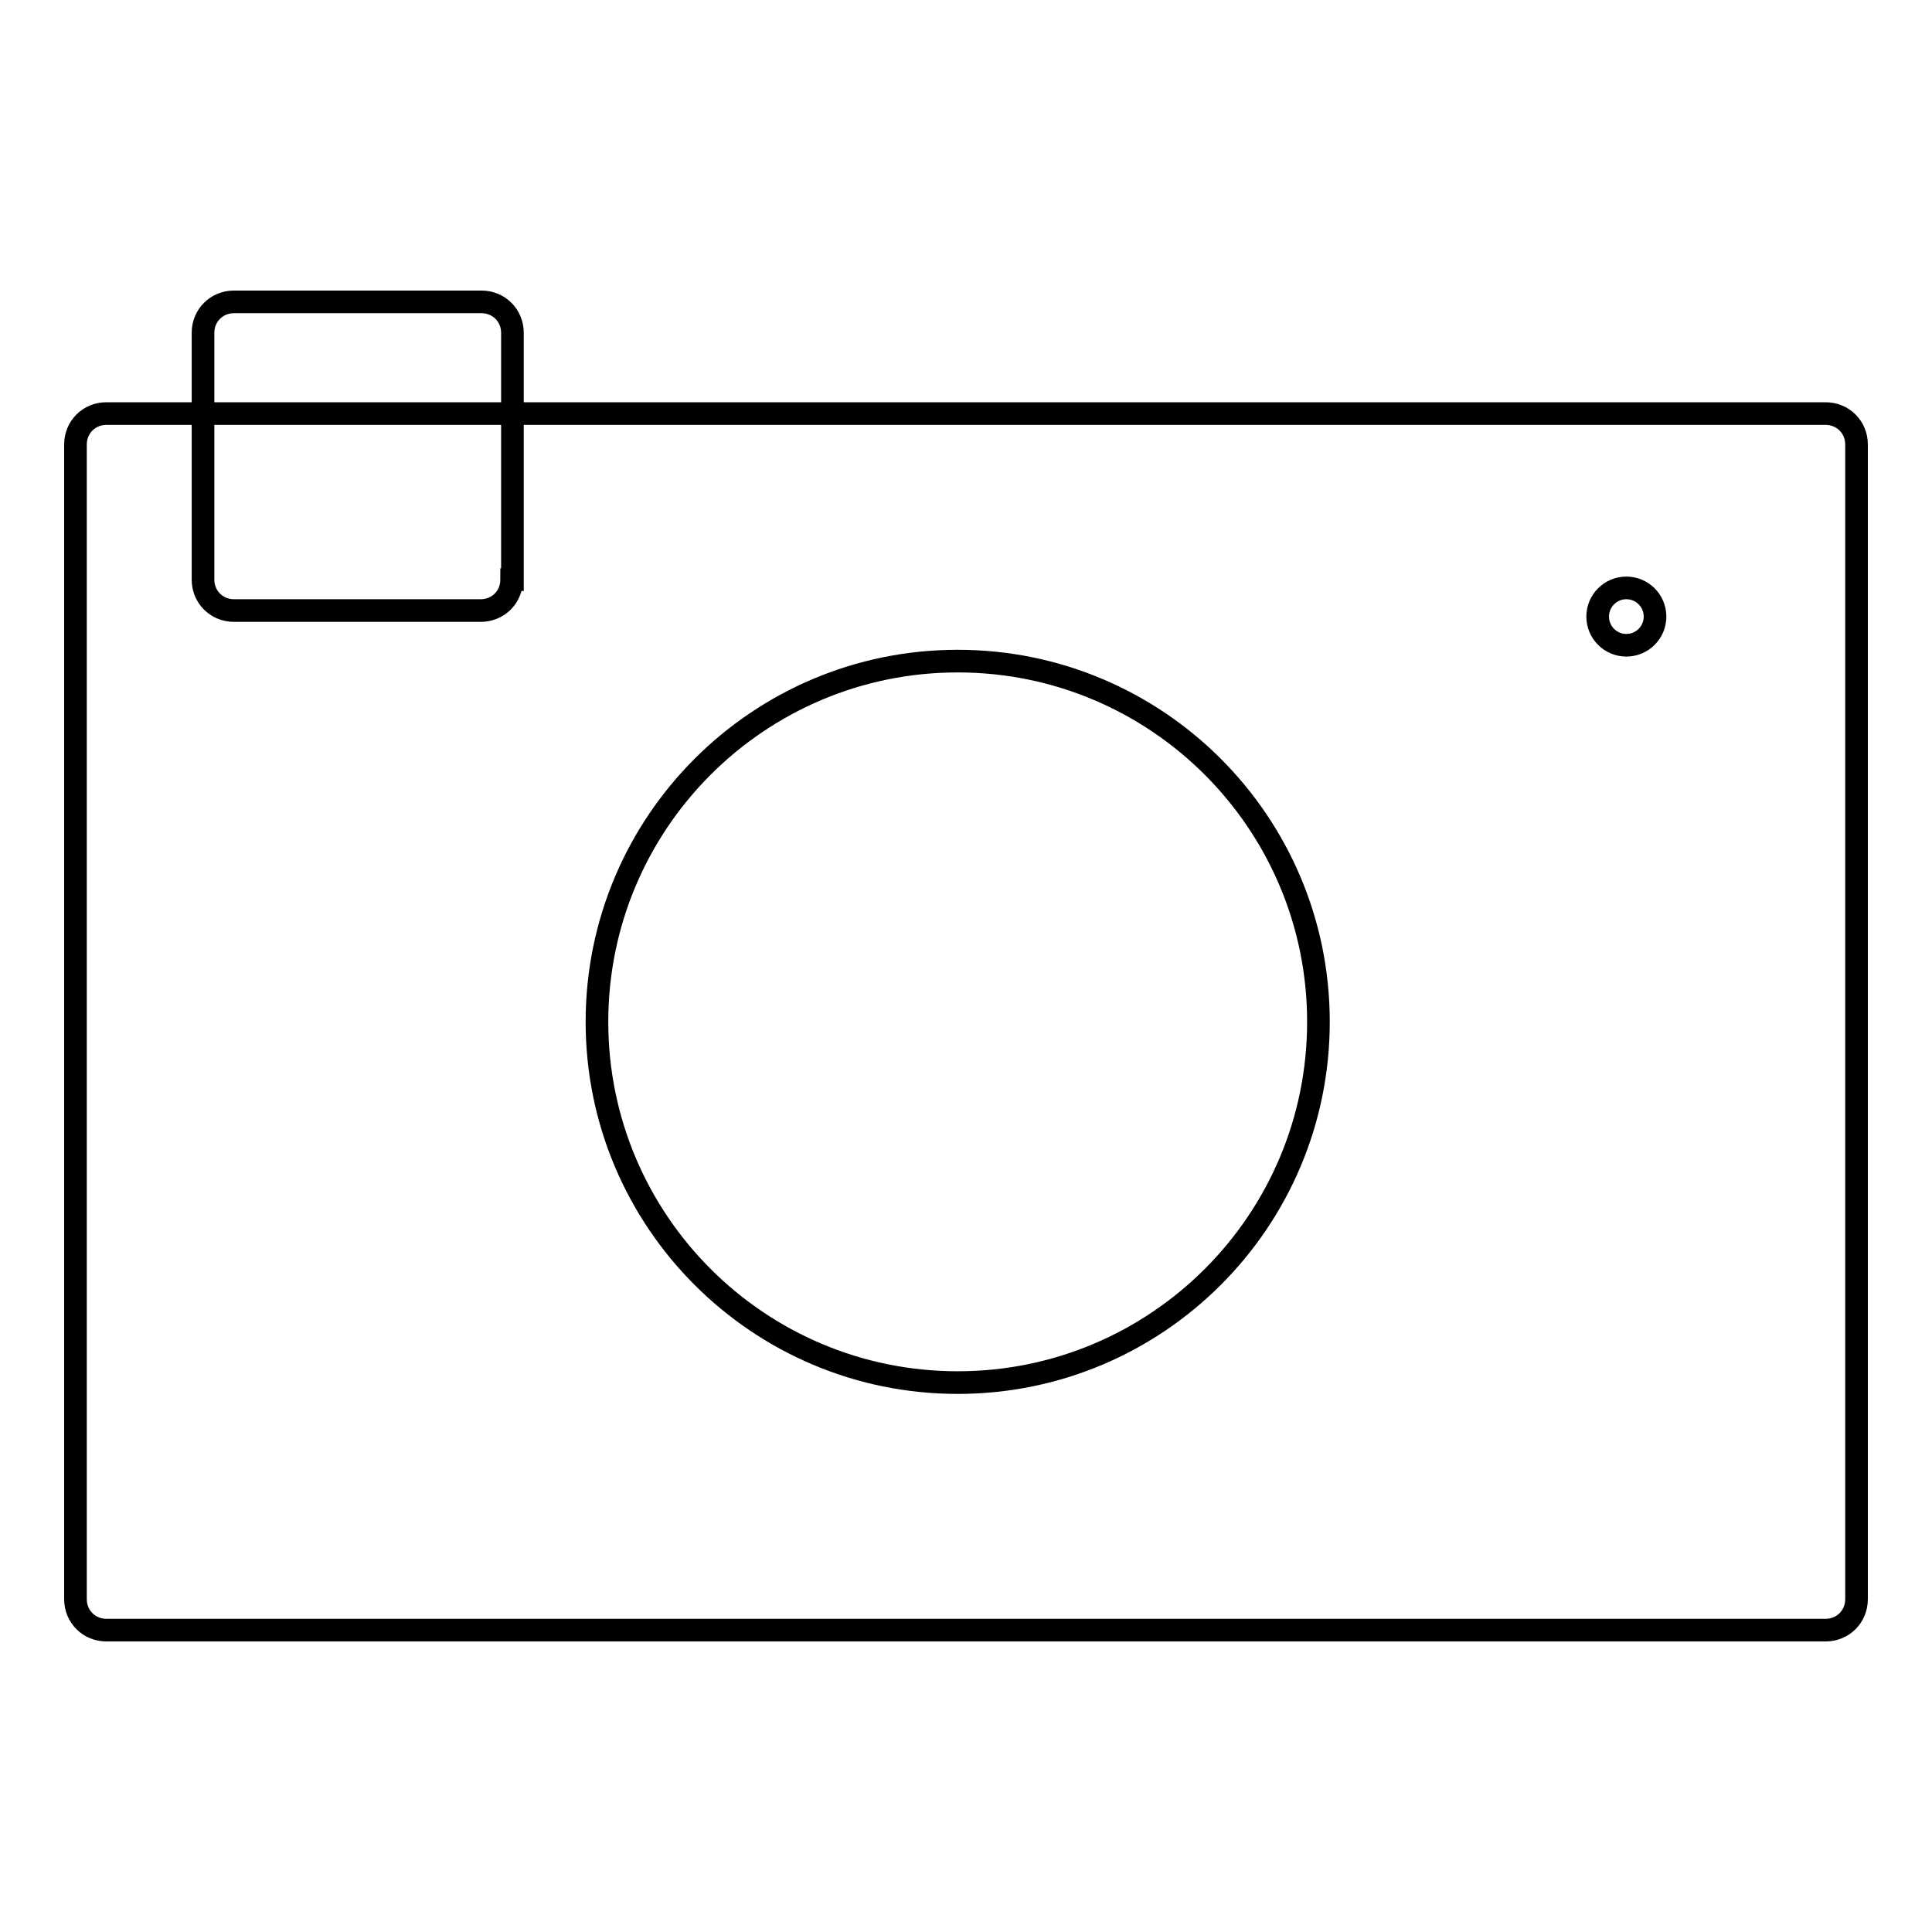 <?xml version="1.0" encoding="utf-8"?>
<!-- Svg Vector Icons : http://www.onlinewebfonts.com/icon -->
<!DOCTYPE svg PUBLIC "-//W3C//DTD SVG 1.1//EN" "http://www.w3.org/Graphics/SVG/1.1/DTD/svg11.dtd">
<svg version="1.1" xmlns="http://www.w3.org/2000/svg" xmlns:xlink="http://www.w3.org/1999/xlink" x="0px" y="0px" viewBox="0 0 256 256" enable-background="new 0 0 256 256" xml:space="preserve">
<g><g><path stroke-width="3" fill-opacity="0" stroke="#000000"  d="M67.8,76.8c0,2.3-1.8,4.1-4.1,4.1H31c-2.3,0-4.1-1.8-4.1-4.1V44.1c0-2.3,1.8-4.1,4.1-4.1h32.8c2.3,0,4.1,1.8,4.1,4.1V76.8z"/><path stroke-width="3" fill-opacity="0" stroke="#000000"  d="M246,211.9c0,2.3-1.8,4.1-4.1,4.1H14.1c-2.3,0-4.1-1.8-4.1-4.1V58.9c0-2.3,1.8-4.1,4.1-4.1h227.8c2.3,0,4.1,1.8,4.1,4.1V211.9L246,211.9z"/><path stroke-width="3" fill-opacity="0" stroke="#000000"  d="M79.1,135.4c0,26.4,21.4,47.8,47.8,47.8c26.4,0,47.8-21.4,47.8-47.8c0-26.4-21.4-47.8-47.8-47.8C100.5,87.6,79.1,109,79.1,135.4z"/><path stroke-width="3" fill-opacity="0" stroke="#000000"  d="M211.7,81.7c0,2.1,1.7,3.8,3.8,3.8s3.8-1.7,3.8-3.8s-1.7-3.8-3.8-3.8S211.7,79.6,211.7,81.7z"/></g></g>
</svg>